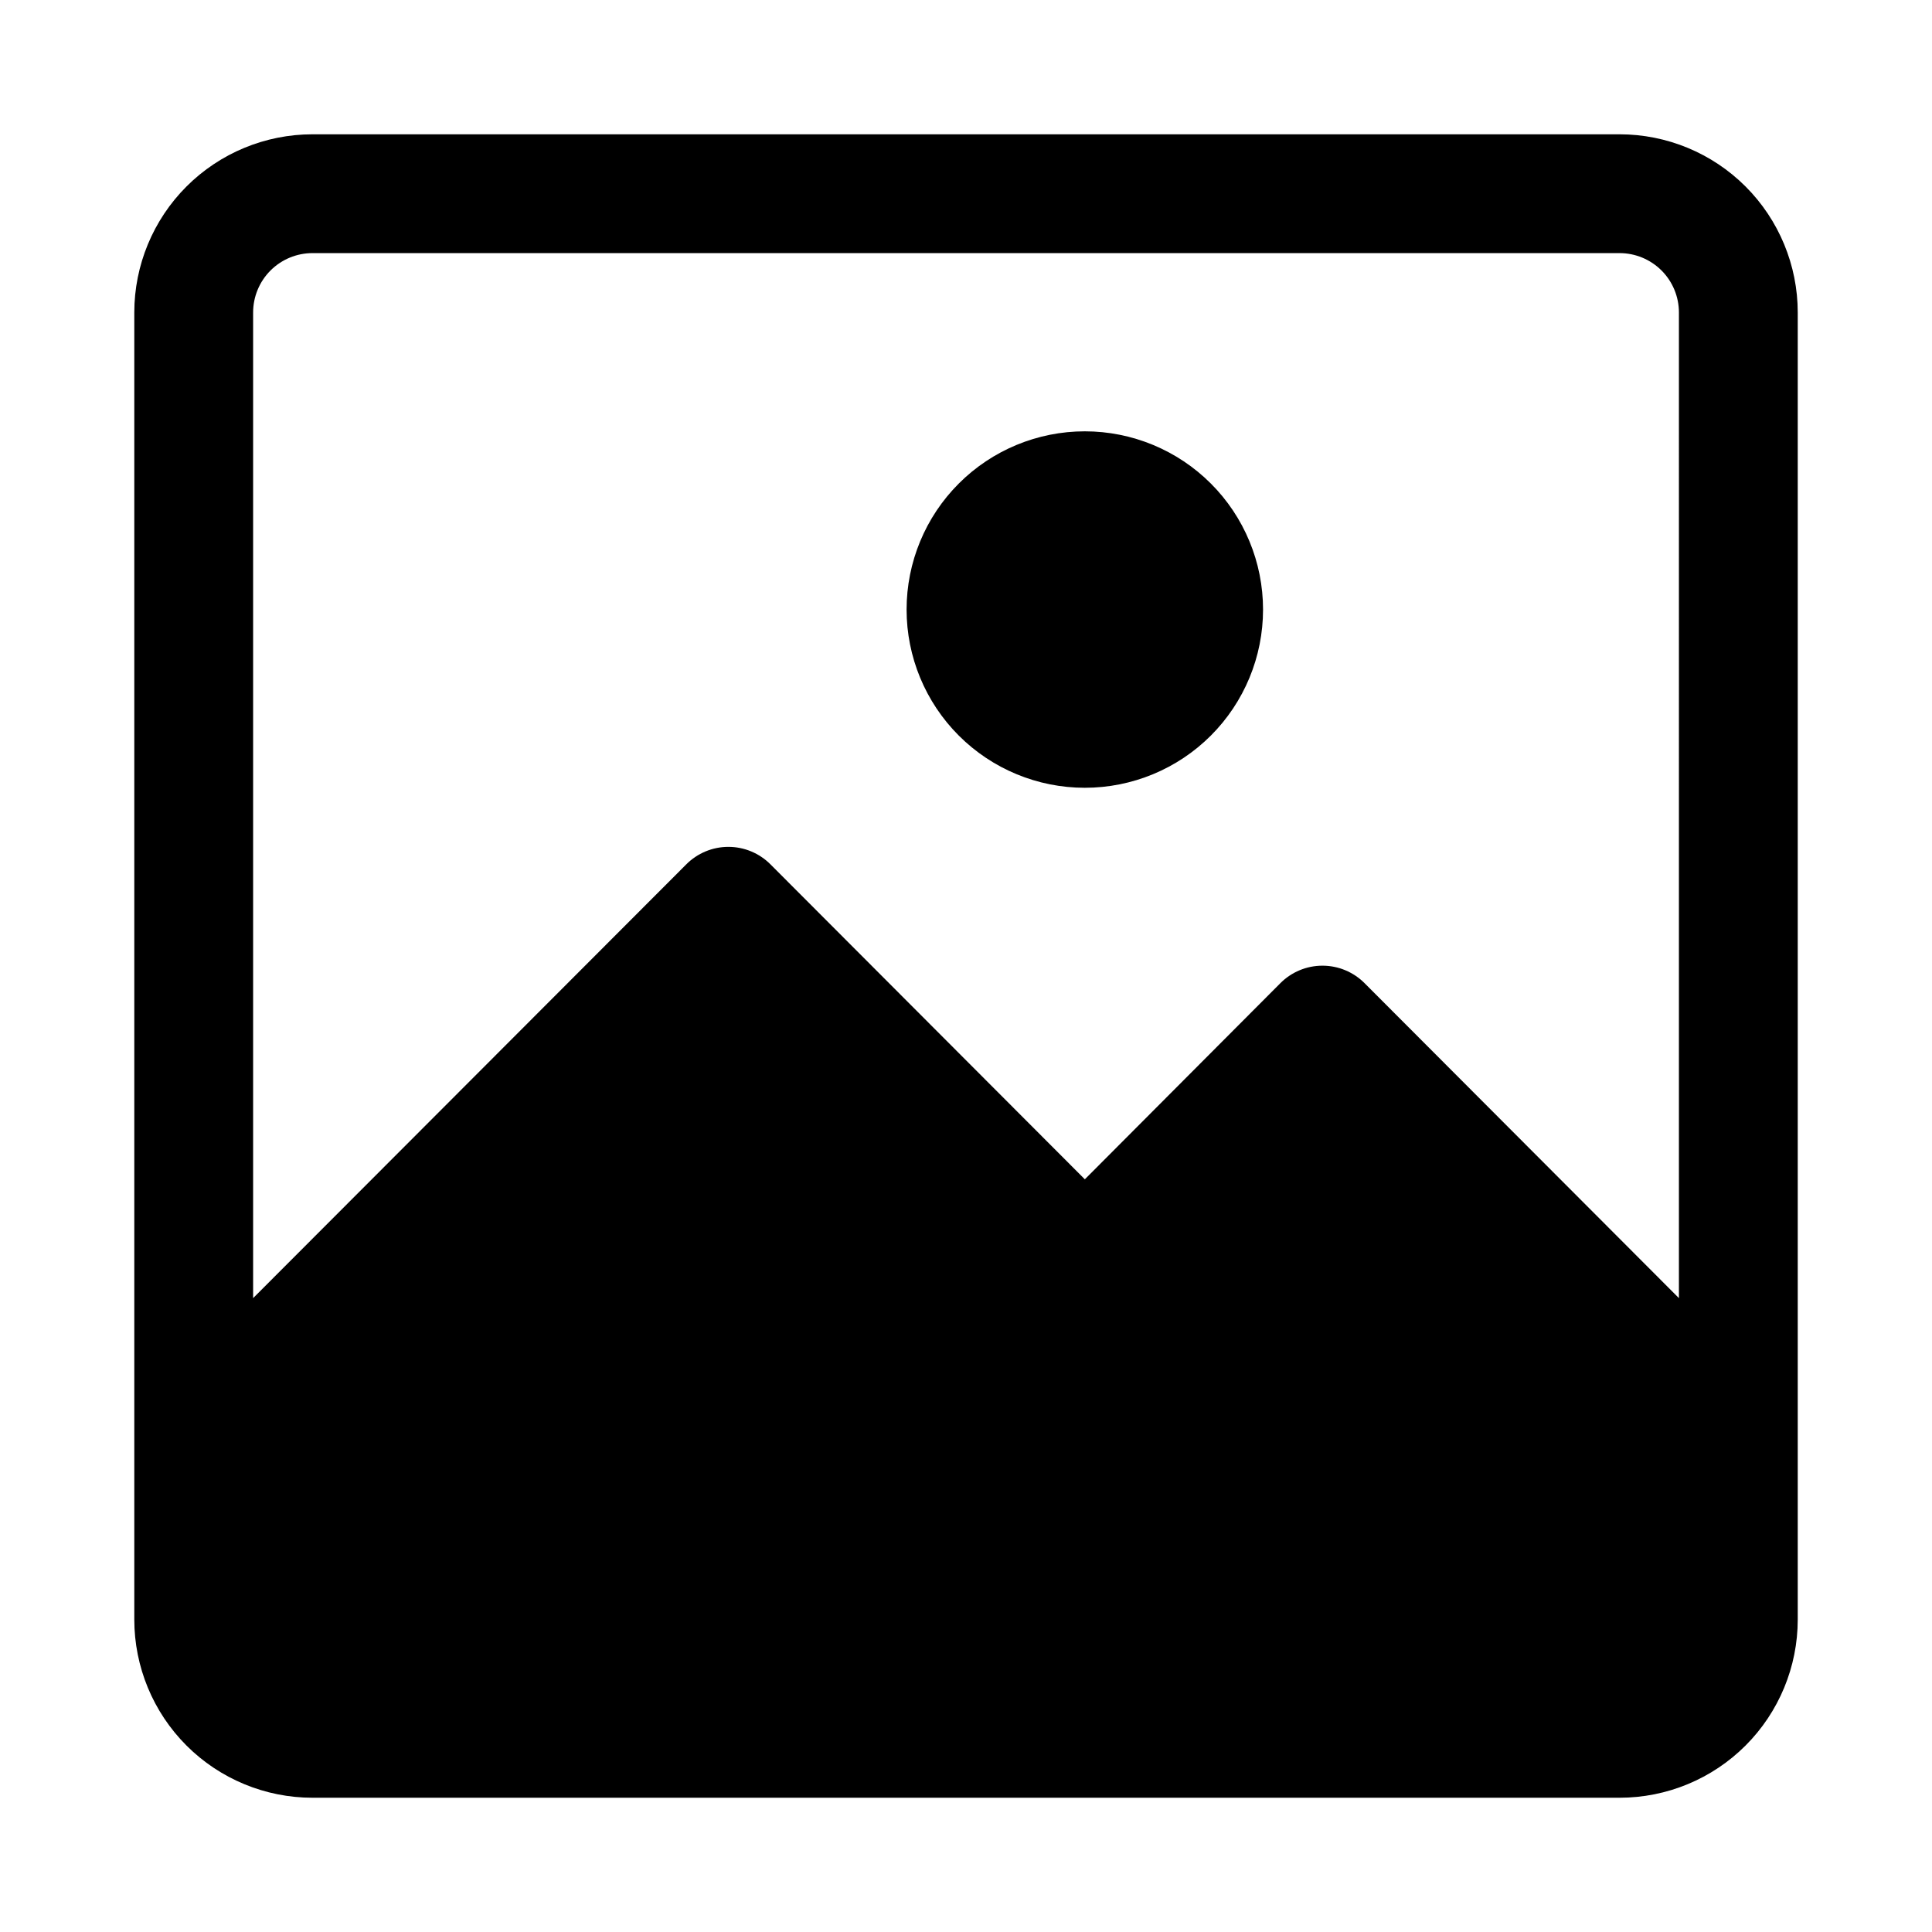 <?xml version="1.0" encoding="UTF-8"?>
<!-- Uploaded to: SVG Repo, www.svgrepo.com, Generator: SVG Repo Mixer Tools -->
<svg fill="#000000" width="800px" height="800px" version="1.1" viewBox="144 144 512 512" xmlns="http://www.w3.org/2000/svg">
 <path d="m478.72 305.54c0 12.527-4.977 24.539-13.832 33.398-8.859 8.855-20.875 13.832-33.398 13.832-12.527 0-24.543-4.977-33.398-13.832-8.859-8.859-13.836-20.871-13.836-33.398s4.977-24.543 13.836-33.398c8.855-8.859 20.871-13.836 33.398-13.836 12.523 0 24.539 4.977 33.398 13.836 8.855 8.855 13.832 20.871 13.832 33.398zm141.7-78.719v346.37c0 12.527-4.977 24.539-13.832 33.398-8.859 8.855-20.871 13.832-33.398 13.832h-346.37c-12.523 0-24.539-4.977-33.398-13.832-8.855-8.859-13.832-20.871-13.832-33.398v-346.37c0-12.523 4.977-24.539 13.832-33.398 8.859-8.855 20.875-13.832 33.398-13.832h346.37c12.527 0 24.539 4.977 33.398 13.832 8.855 8.859 13.832 20.875 13.832 33.398zm-31.488-0.004c0-4.176-1.656-8.18-4.609-11.133-2.953-2.949-6.957-4.609-11.133-4.609h-346.37c-4.176 0-8.18 1.66-11.133 4.609-2.949 2.953-4.609 6.957-4.609 11.133v261.2l114.77-114.93c2.957-2.984 6.981-4.66 11.18-4.66 4.195 0 8.223 1.676 11.176 4.66l83.289 83.441 51.797-51.957c2.957-2.981 6.981-4.656 11.176-4.656 4.199 0 8.223 1.676 11.18 4.656l83.285 83.445z"/>
</svg>